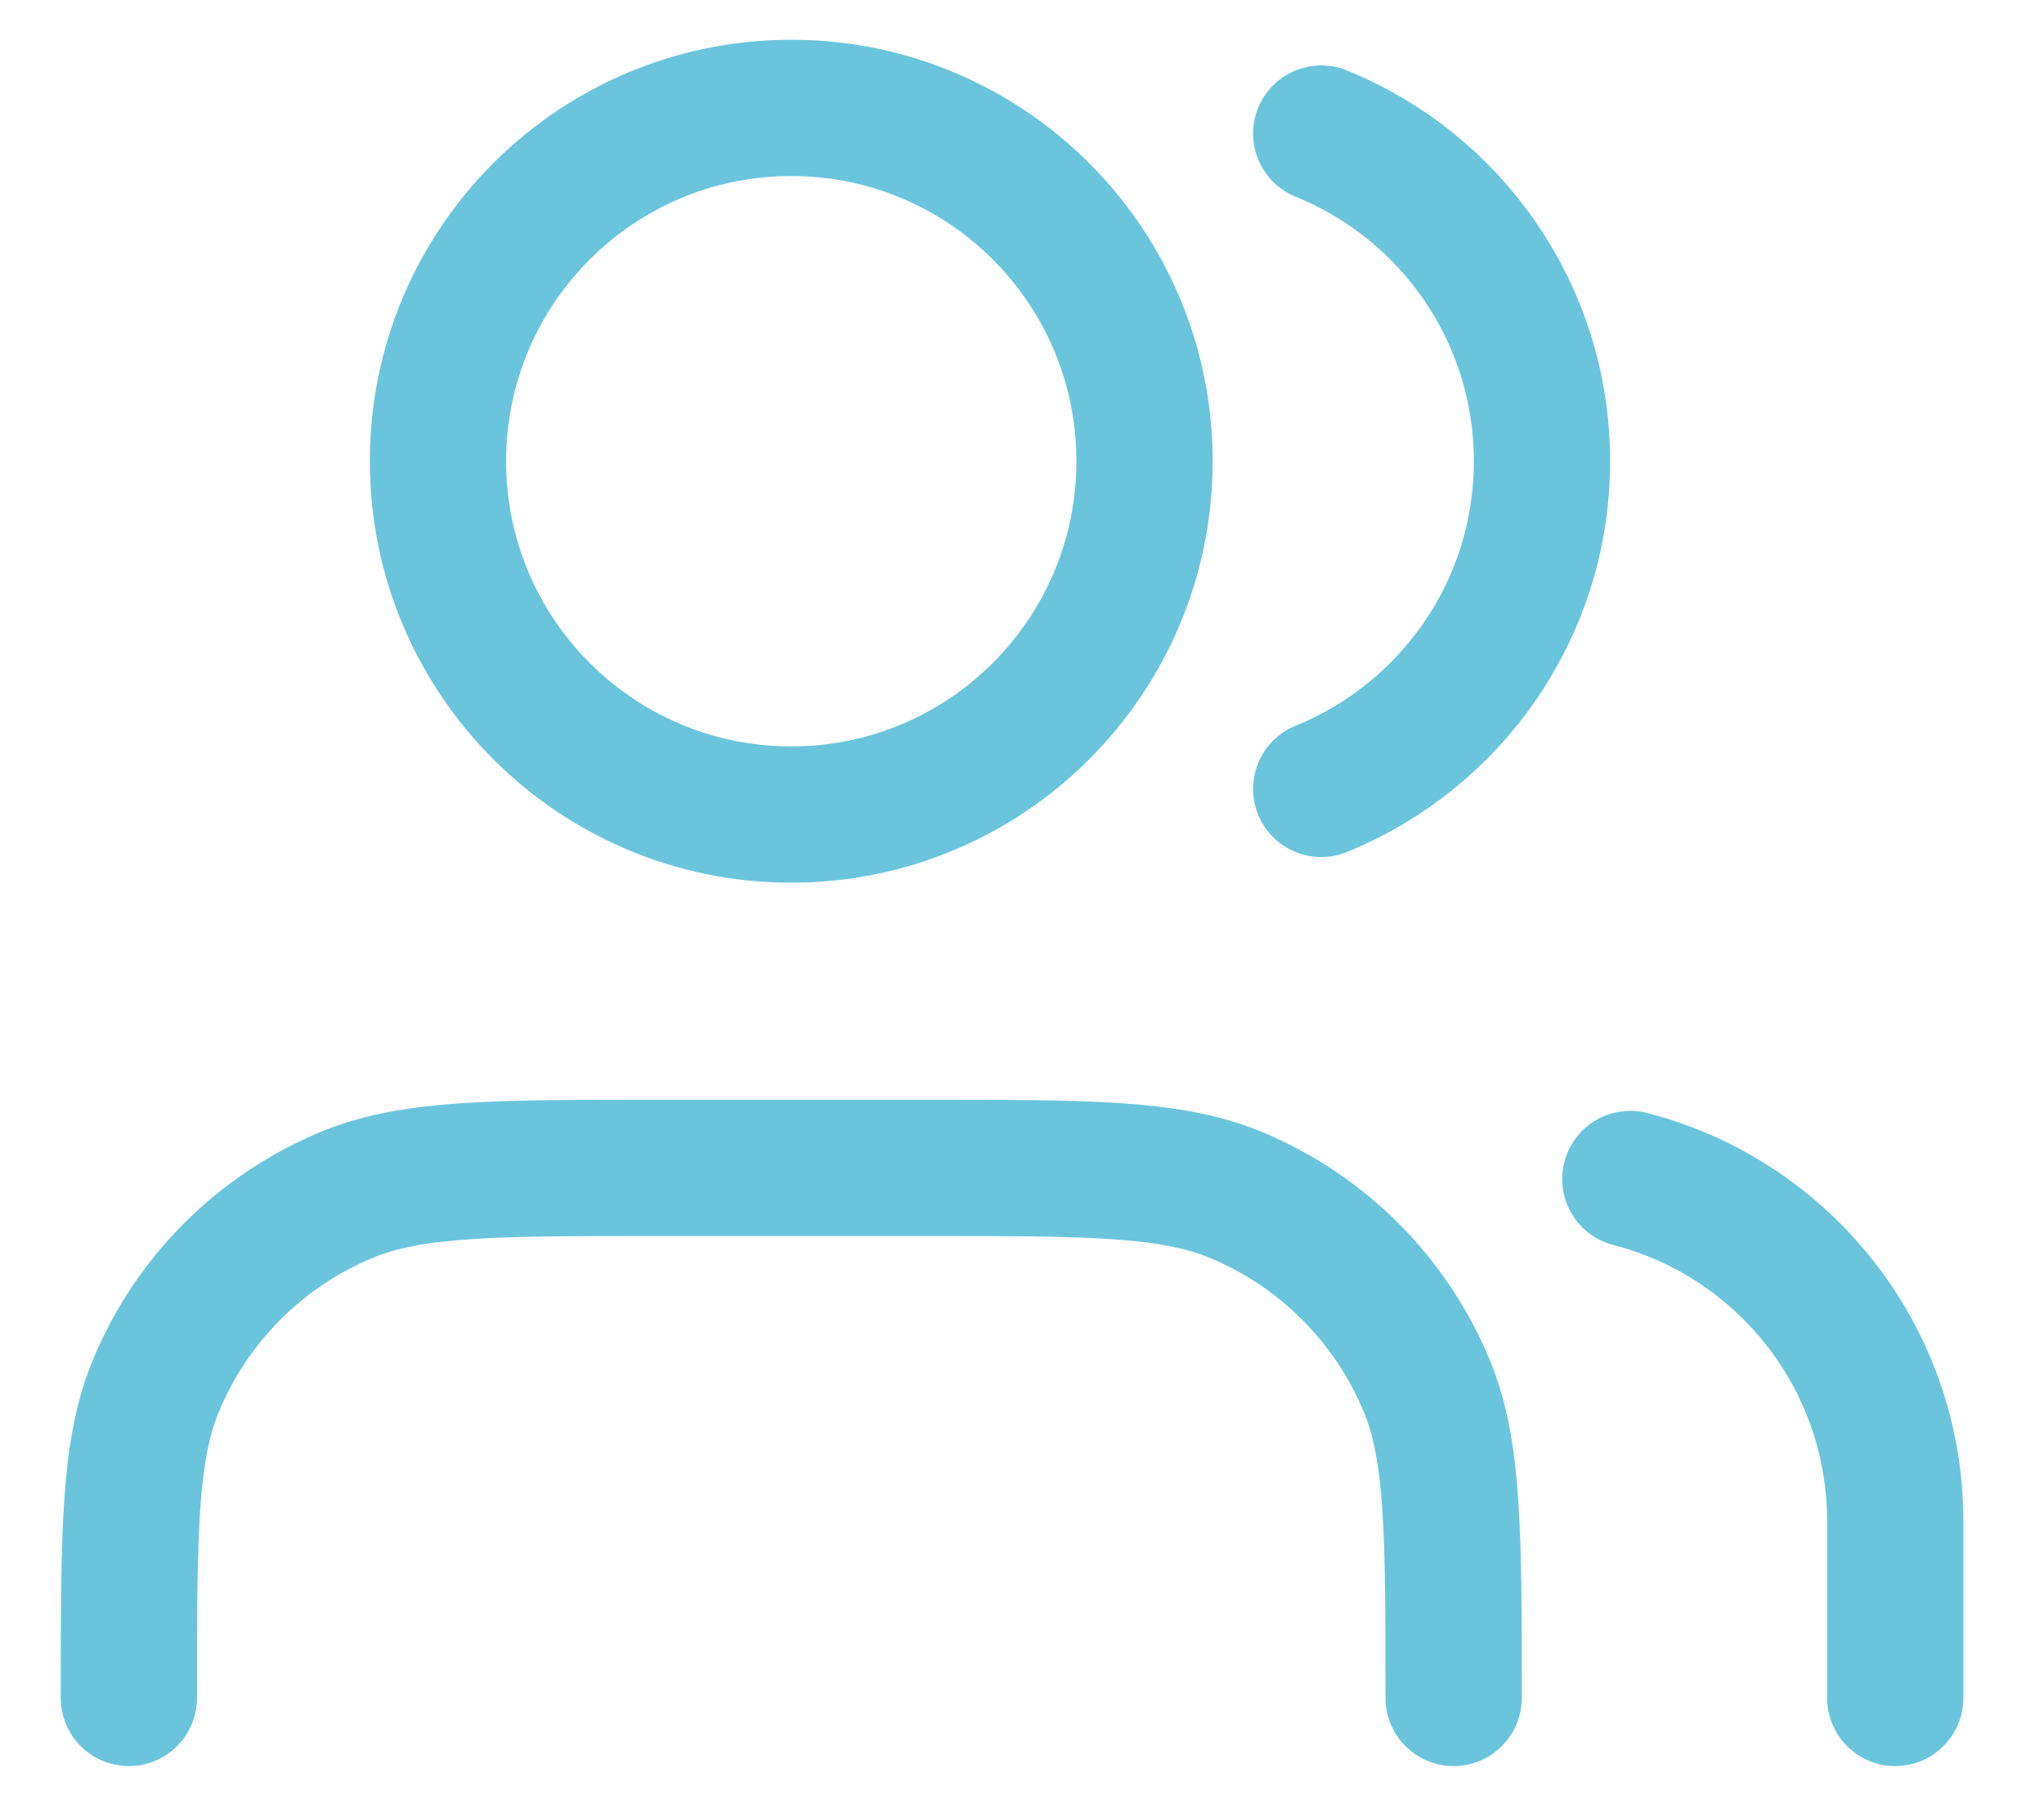 <svg xmlns="http://www.w3.org/2000/svg" width="18" height="16" viewBox="0 0 18 16" fill="none">
            <path d="M16.69 14.95V13.394C16.69 11.944 15.699 10.726 14.357 10.381M11.635 1.176C12.775 1.637 13.579 2.755 13.579 4.061C13.579 5.366 12.775 6.484 11.635 6.946M12.801 14.95C12.801 13.5 12.801 12.775 12.565 12.204C12.249 11.441 11.643 10.836 10.881 10.52C10.309 10.283 9.584 10.283 8.135 10.283H5.801C4.352 10.283 3.627 10.283 3.055 10.52C2.293 10.836 1.687 11.441 1.372 12.204C1.135 12.775 1.135 13.5 1.135 14.95M10.079 4.061C10.079 5.779 8.686 7.172 6.968 7.172C5.25 7.172 3.857 5.779 3.857 4.061C3.857 2.343 5.25 0.95 6.968 0.95C8.686 0.95 10.079 2.343 10.079 4.061Z" stroke="#6AC5DC" stroke-width="1.2" stroke-linecap="round" stroke-linejoin="round"></path>
          </svg>